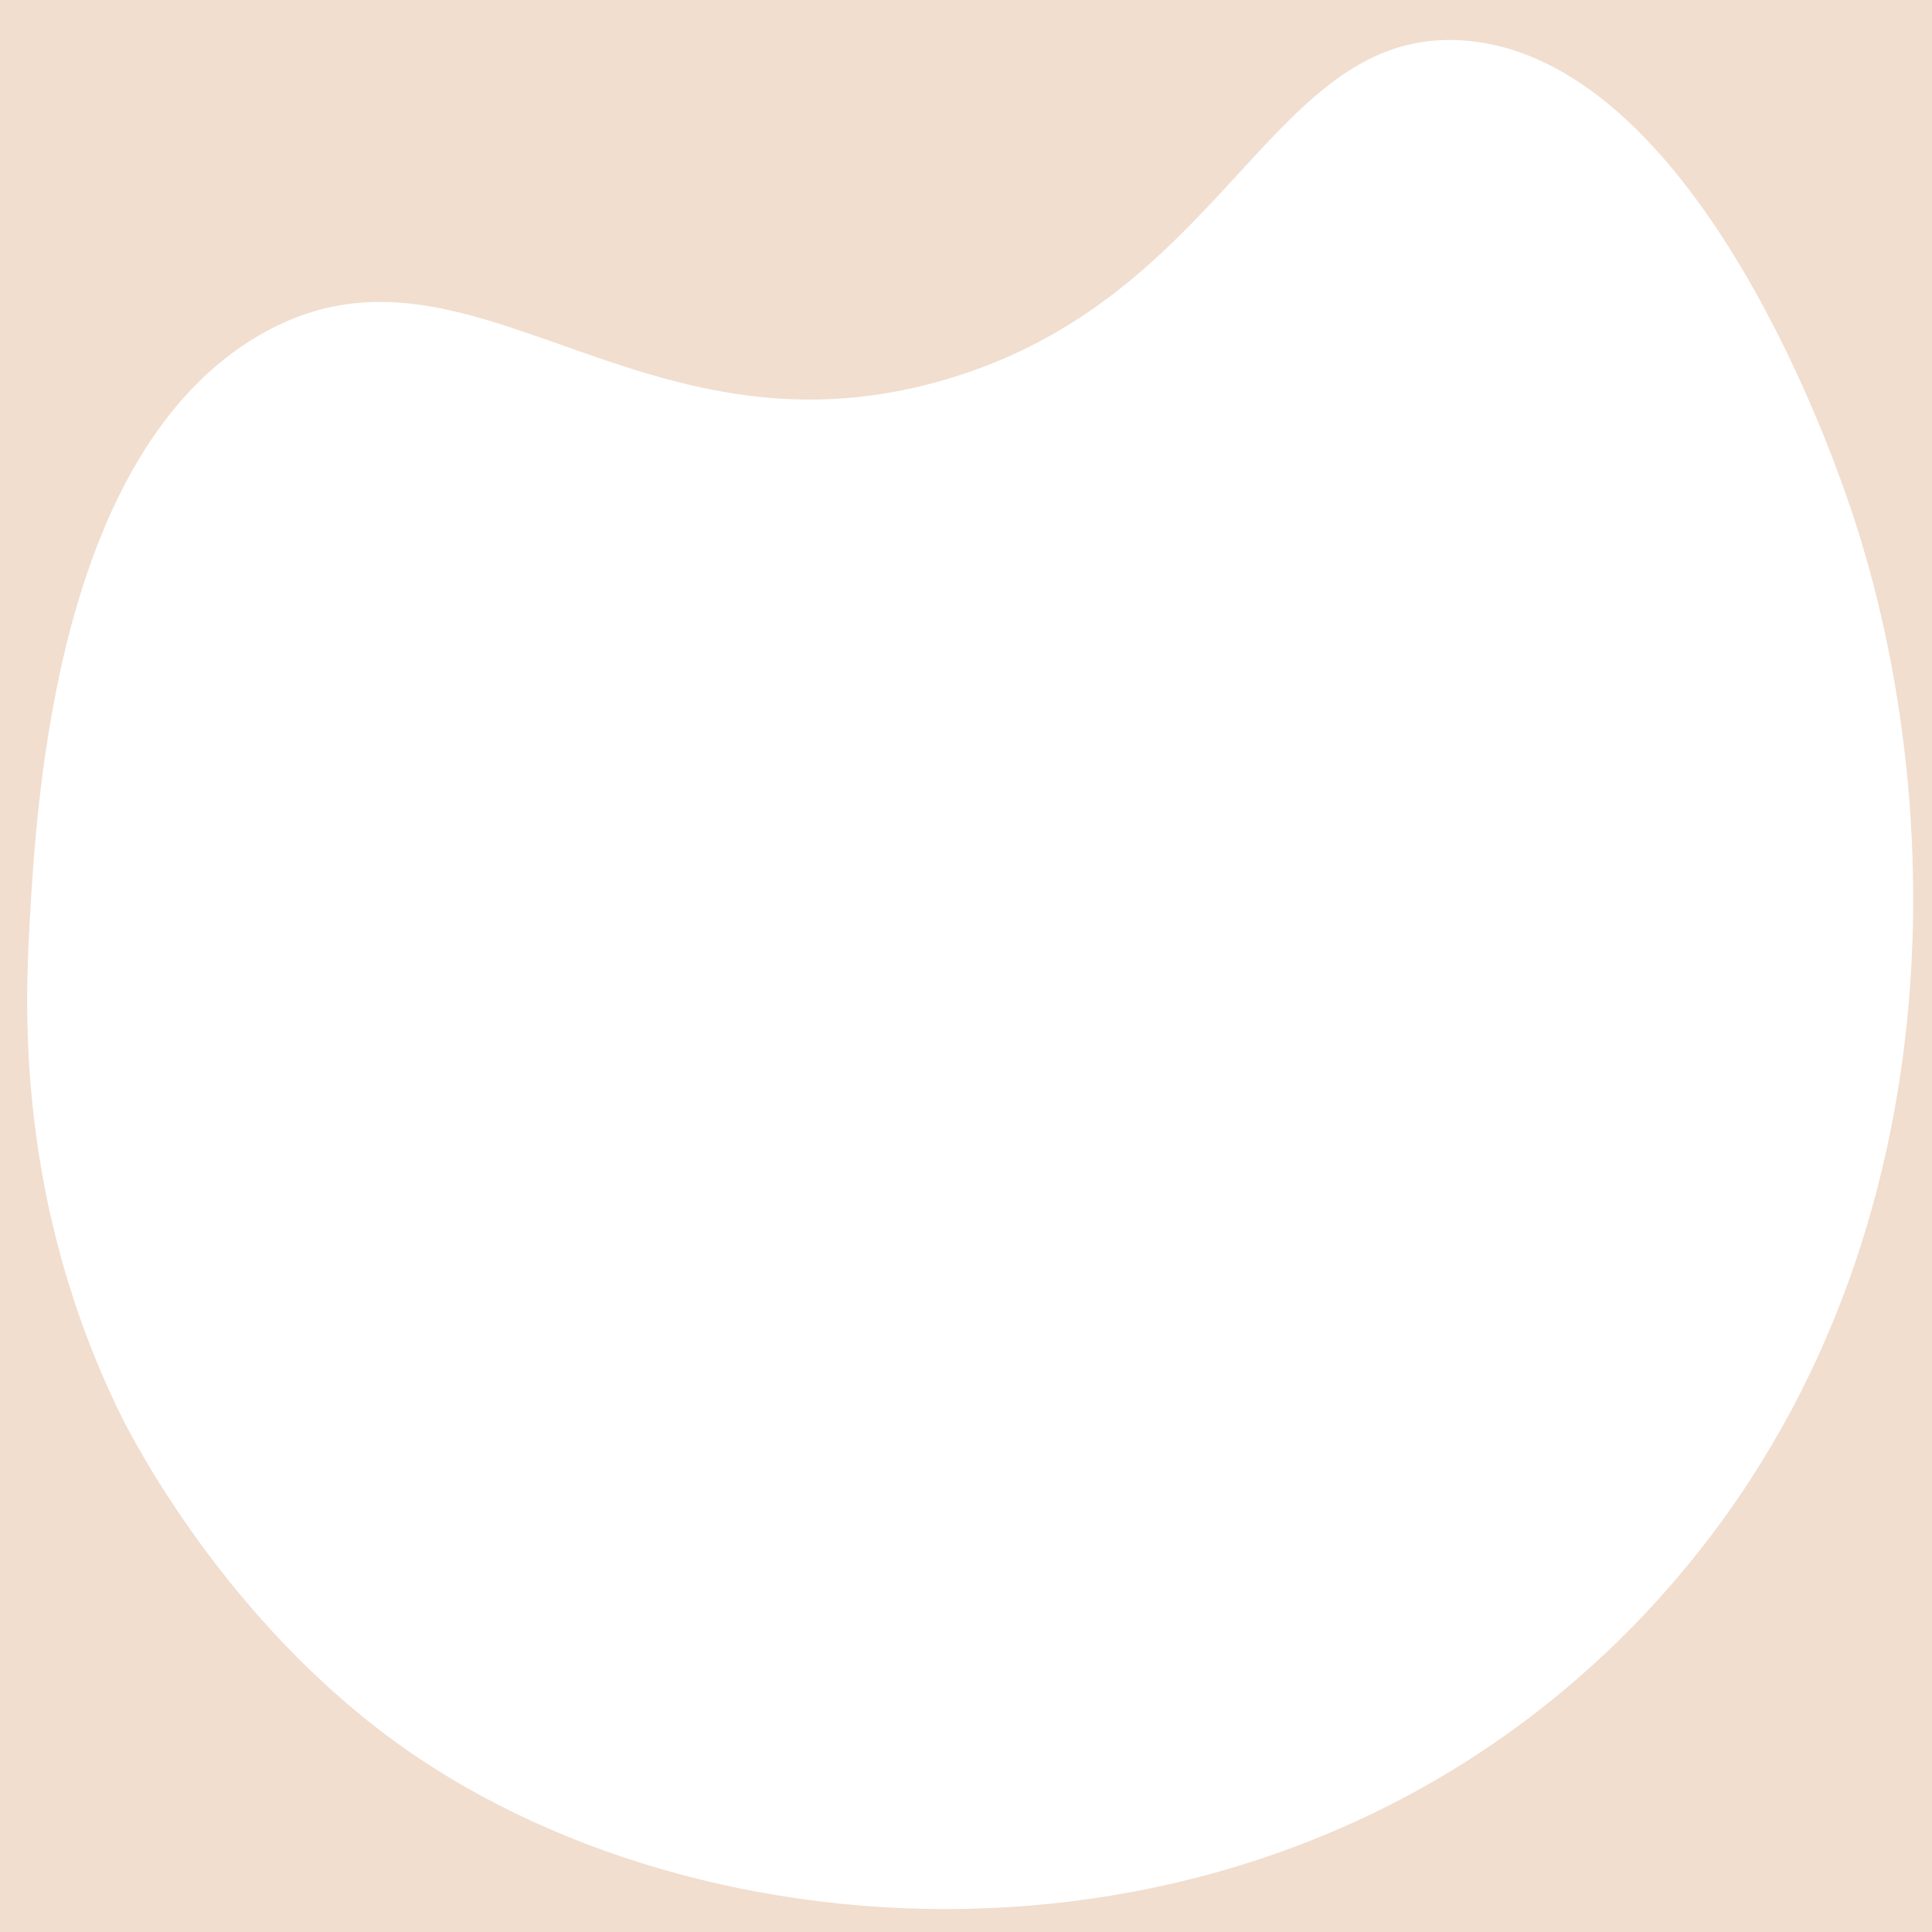 <?xml version="1.0" encoding="utf-8"?>
<!-- Generator: Adobe Illustrator 21.0.0, SVG Export Plug-In . SVG Version: 6.00 Build 0)  -->
<svg version="1.1" xmlns="http://www.w3.org/2000/svg" xmlns:xlink="http://www.w3.org/1999/xlink" x="0px" y="0px"
	 viewBox="0 0 595.3 595.3" style="enable-background:new 0 0 595.3 595.3;" xml:space="preserve" preserveAspectRatio="none">
<style type="text/css">
	.st0{fill:#F1DECF;}
	.st1{display:none;}
	.st2{display:inline;opacity:0.65;fill:#E3BAA0;enable-background:new    ;}
	.st3{display:inline;fill:none;stroke:#F09523;stroke-width:2;stroke-miterlimit:10;}
</style>
<g id="Livello_1">
	<path class="st0" d="M0,0v595.3h595.3V0H0z M506.7,497.4C396,614.6,221.8,607.1,124.6,538.7c-54.8-38.6-83.8-95.6-87-101.9
		C5,371,7.7,310.3,9.1,284.9c2.2-39.2,8.3-145,70.6-181.5c64.3-37.6,115.6,41.2,210.8,13.8C378.8,91.8,391.3,7.9,451.3,12.5
		C521.6,18,563.6,137.6,569,153C601.1,244.2,605.7,392.6,506.7,497.4z"/>
</g>
<g id="Livello_2_1_" class="st1">
	<path class="st2" d="M561.7,450.9c0,0-37.9-52.2-86.7-45.3c-48.7,6.9-56.6,100.7-56.6,100.7s-6,41.3,33.9,61
		c39.8,19.7,71.3,28.3,95,17.3c12-5.5,22.8-15.9,30.4-24.7c10.5-12.2,15.3-28.3,13.1-44.3C588.9,501.8,575.3,472.7,561.7,450.9"/>
</g>
<g id="Livello_3" class="st1">
	<path class="st3" d="M194.4,34.7c0,0-29.4-18.1-64.8-19.2S70.2,27,49.5,51.2c-20.7,24.2-31,63.8-31,63.8s-18.9,70.2,22.8,102
		c41.7,31.8,110.8-1.9,110.8-1.9s63.3-27.8,87.4-81.1c0,0,15.6-30.9,1-57.9C227.4,51.8,194.4,34.7,194.4,34.7"/>
</g>
</svg>
